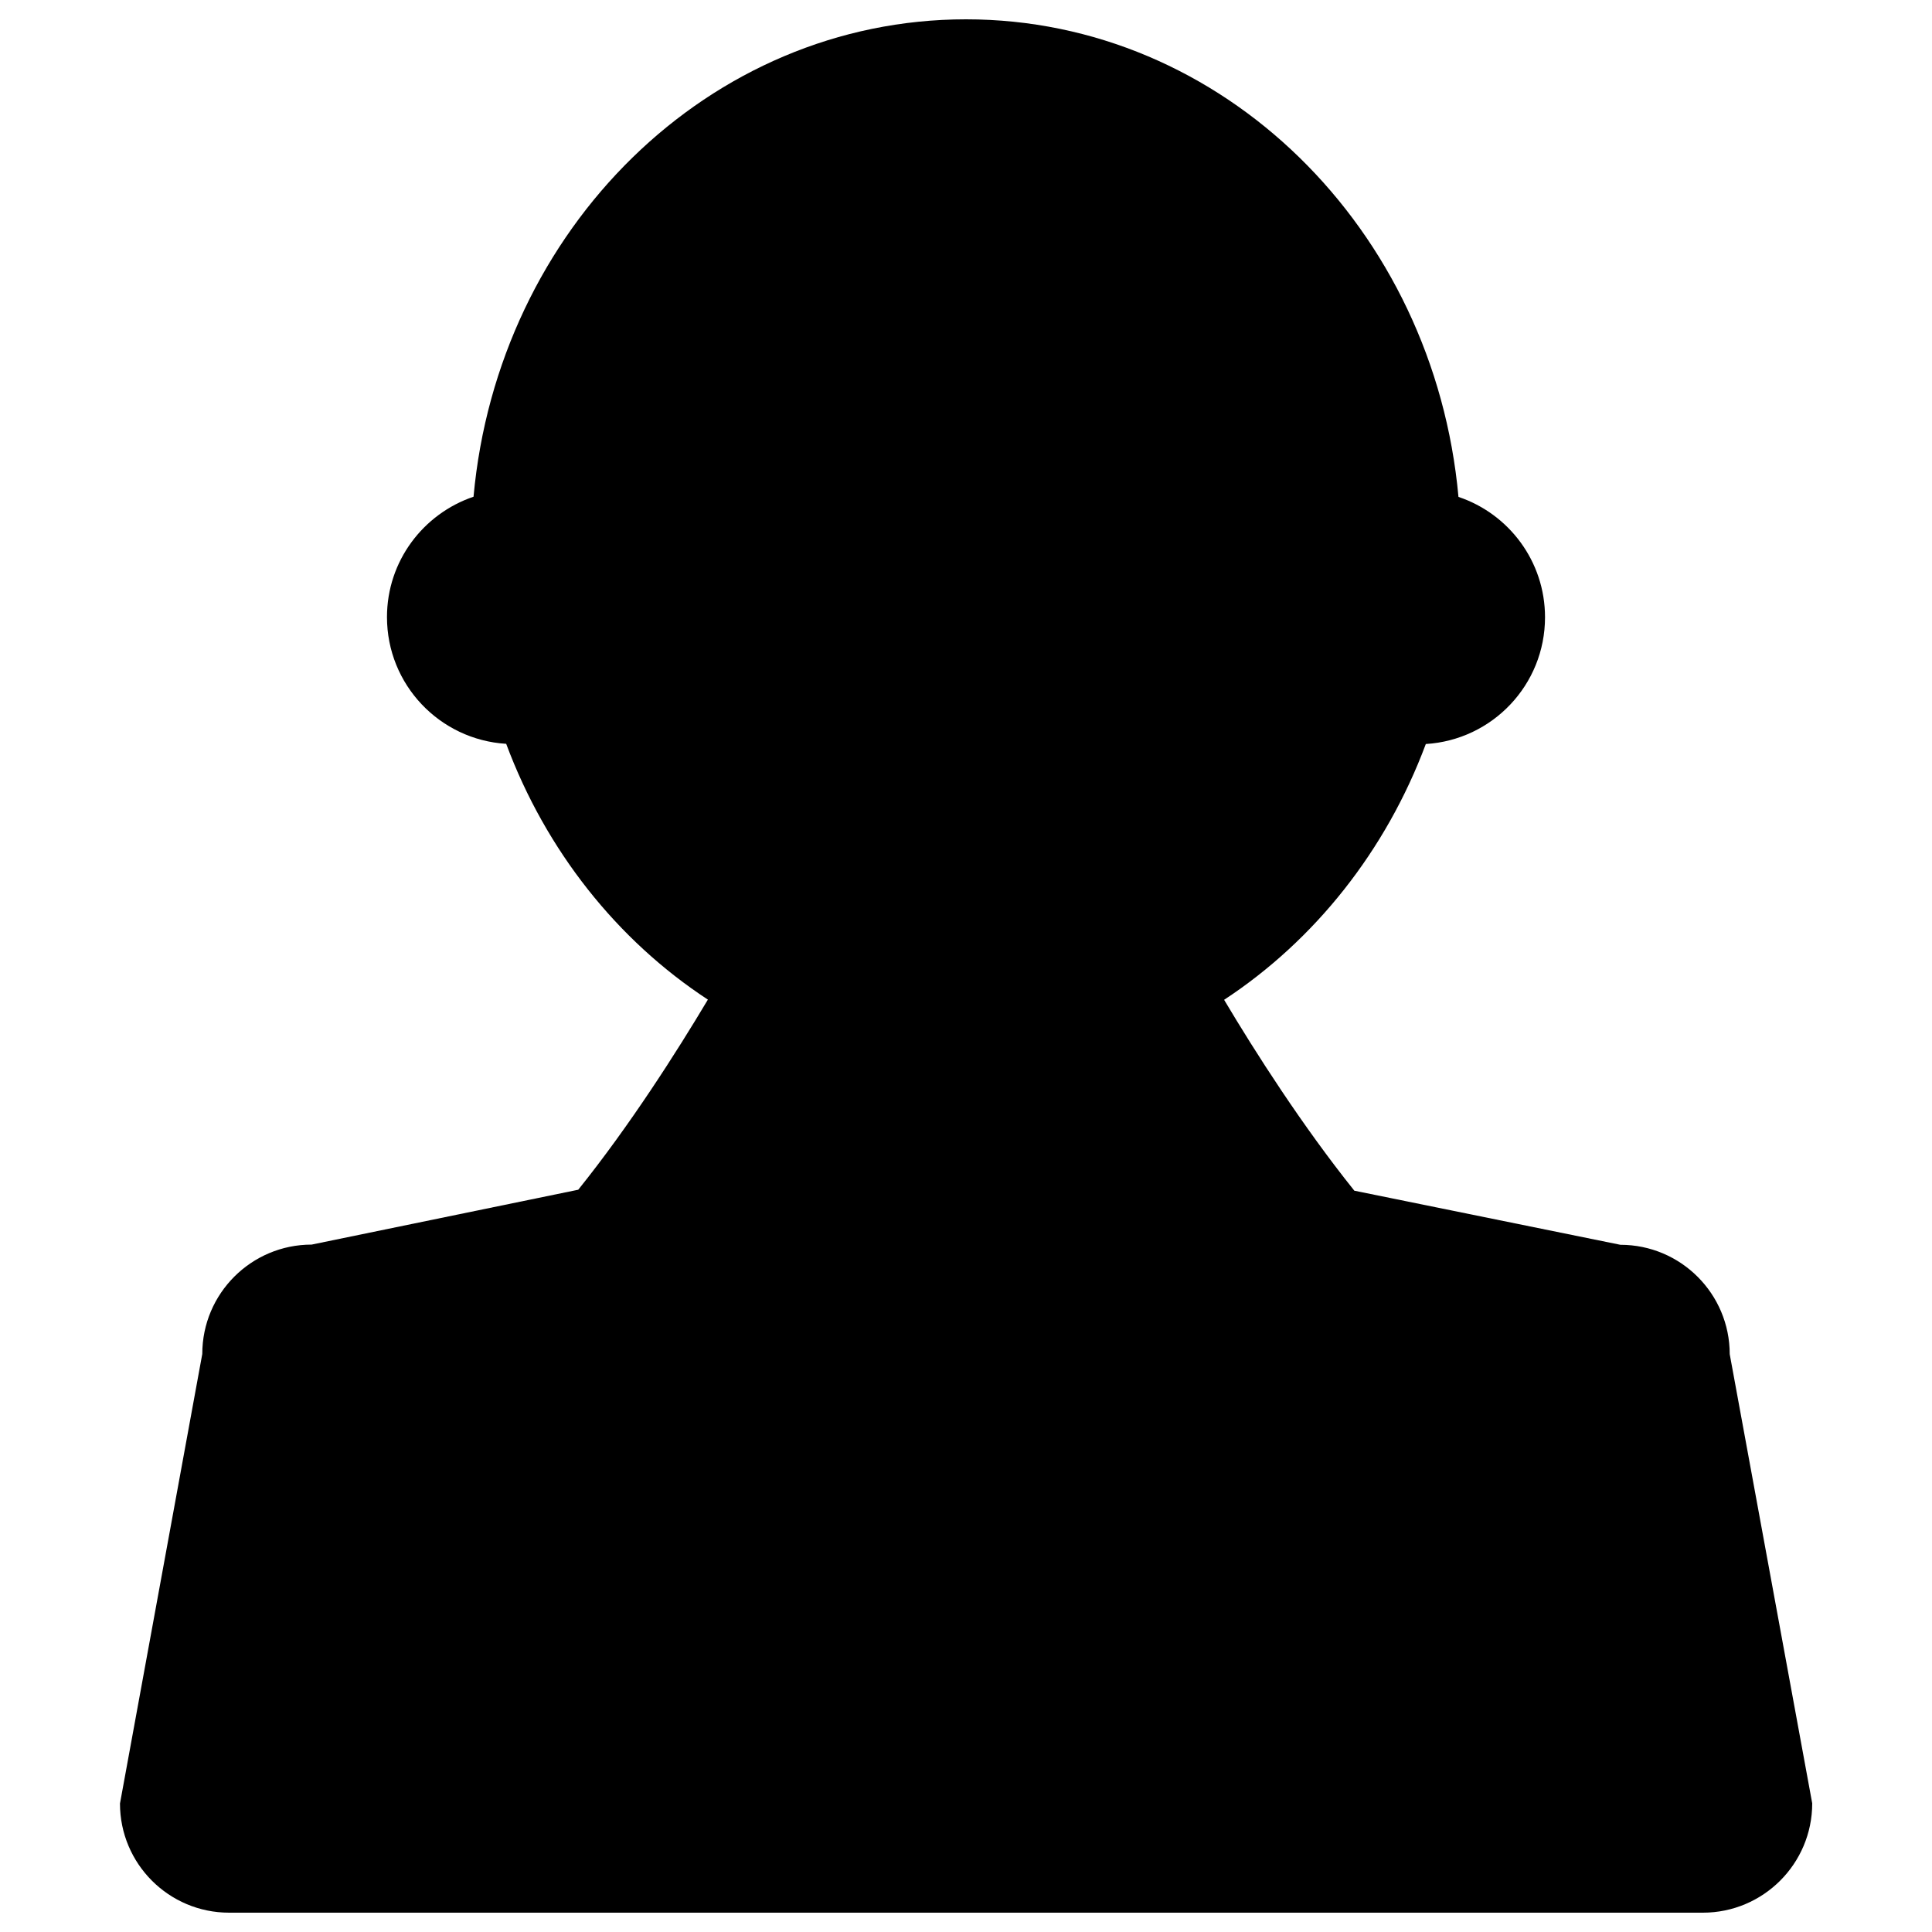 <svg xmlns="http://www.w3.org/2000/svg" viewBox="0 0 1000 1000"><title>User Silhouette Black Variant svg icon</title><g><g><path d="M118.6,990h762.8c31.2,0,56.6-25.3,56.6-56.6l-42.7-232.5c0-31.2-25.3-56.6-56.6-56.6l-137.7-28c-26.9-33.6-51.1-71.4-67.4-98.8c46.9-30.8,83.8-77.2,104.4-132.4c34.4-2.1,61.7-30.6,61.7-65.6c0-29-18.8-53.6-44.8-62.3C742.3,118.4,633,10,500,10c-133,0-242.3,108.4-254.9,247.1c-26,8.8-44.8,33.3-44.8,62.3c0,35,27.3,63.5,61.7,65.6c20.6,55.3,57.5,101.7,104.4,132.4c-16.3,27.3-40.3,65-67.1,98.4l-138,28.4c-31.2,0-56.6,25.3-56.6,56.6L62.1,933.5C62.1,964.7,87.4,990,118.6,990z"/></g></g></svg>
